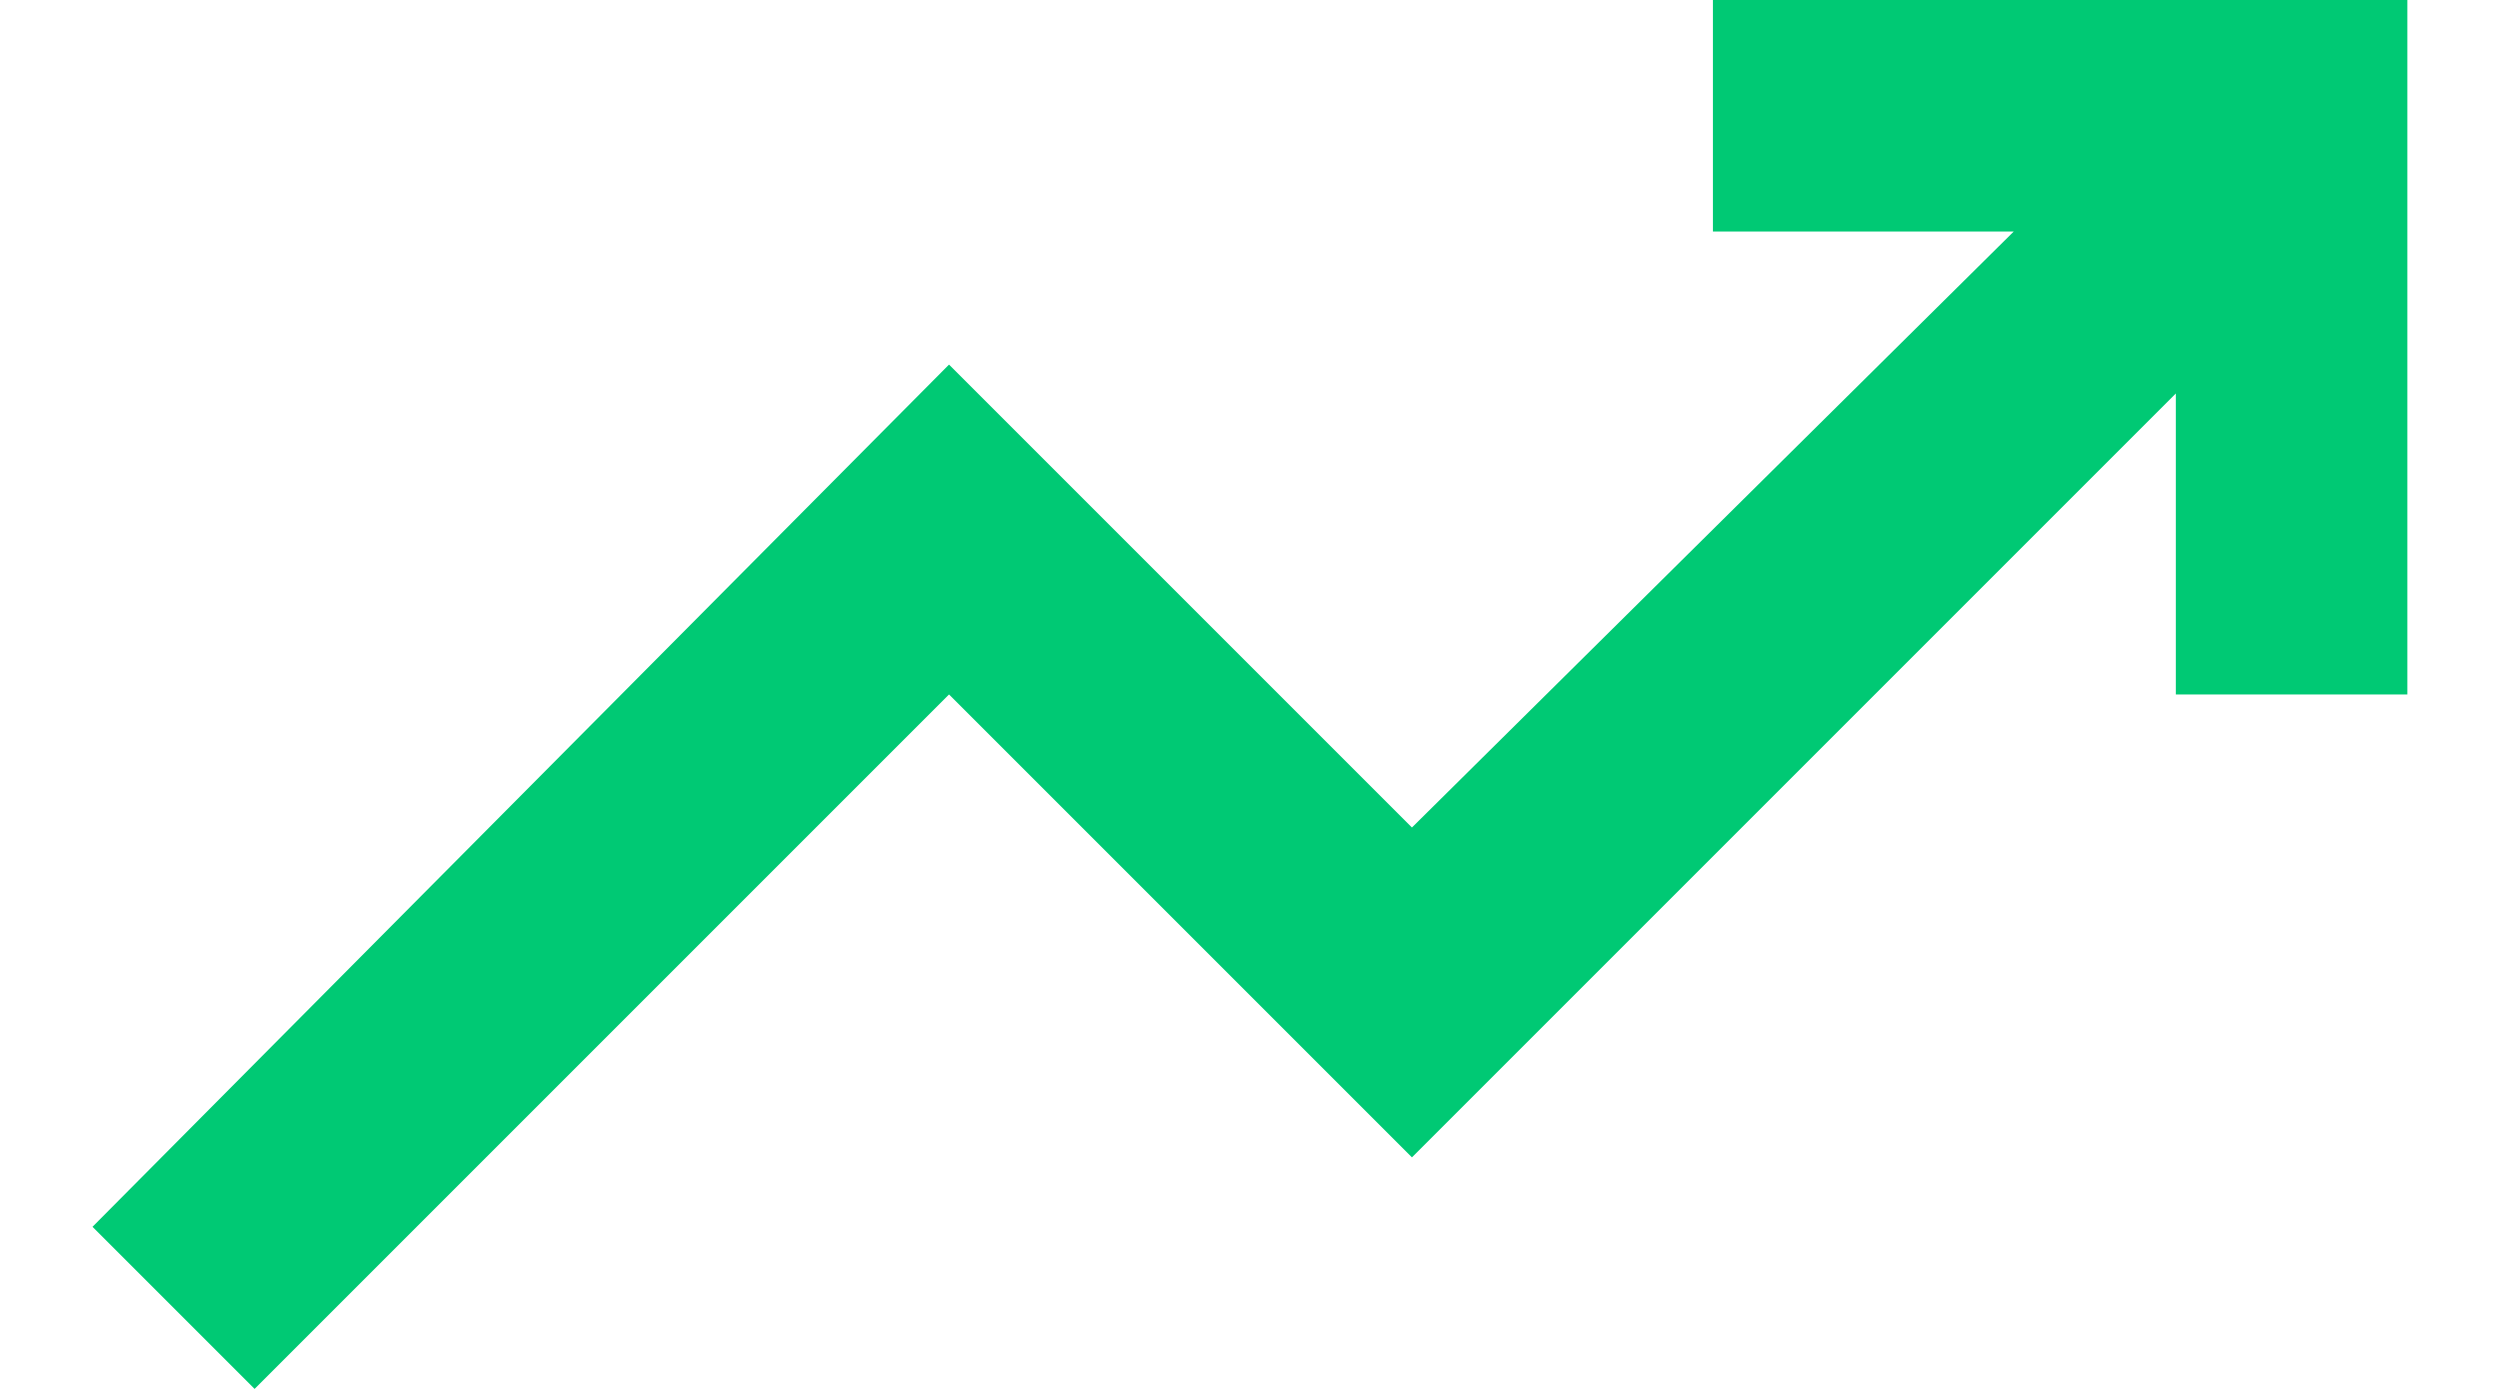 <svg width="18" height="10" viewBox="0 0 18 10" fill="none" xmlns="http://www.w3.org/2000/svg">
<path d="M1.833 10L0.666 8.833L6.833 2.625L10.166 5.958L14.499 1.667H12.333V0H17.333V5H15.666V2.833L10.166 8.333L6.833 5L1.833 10Z" fill="#00C974"/>
</svg>
